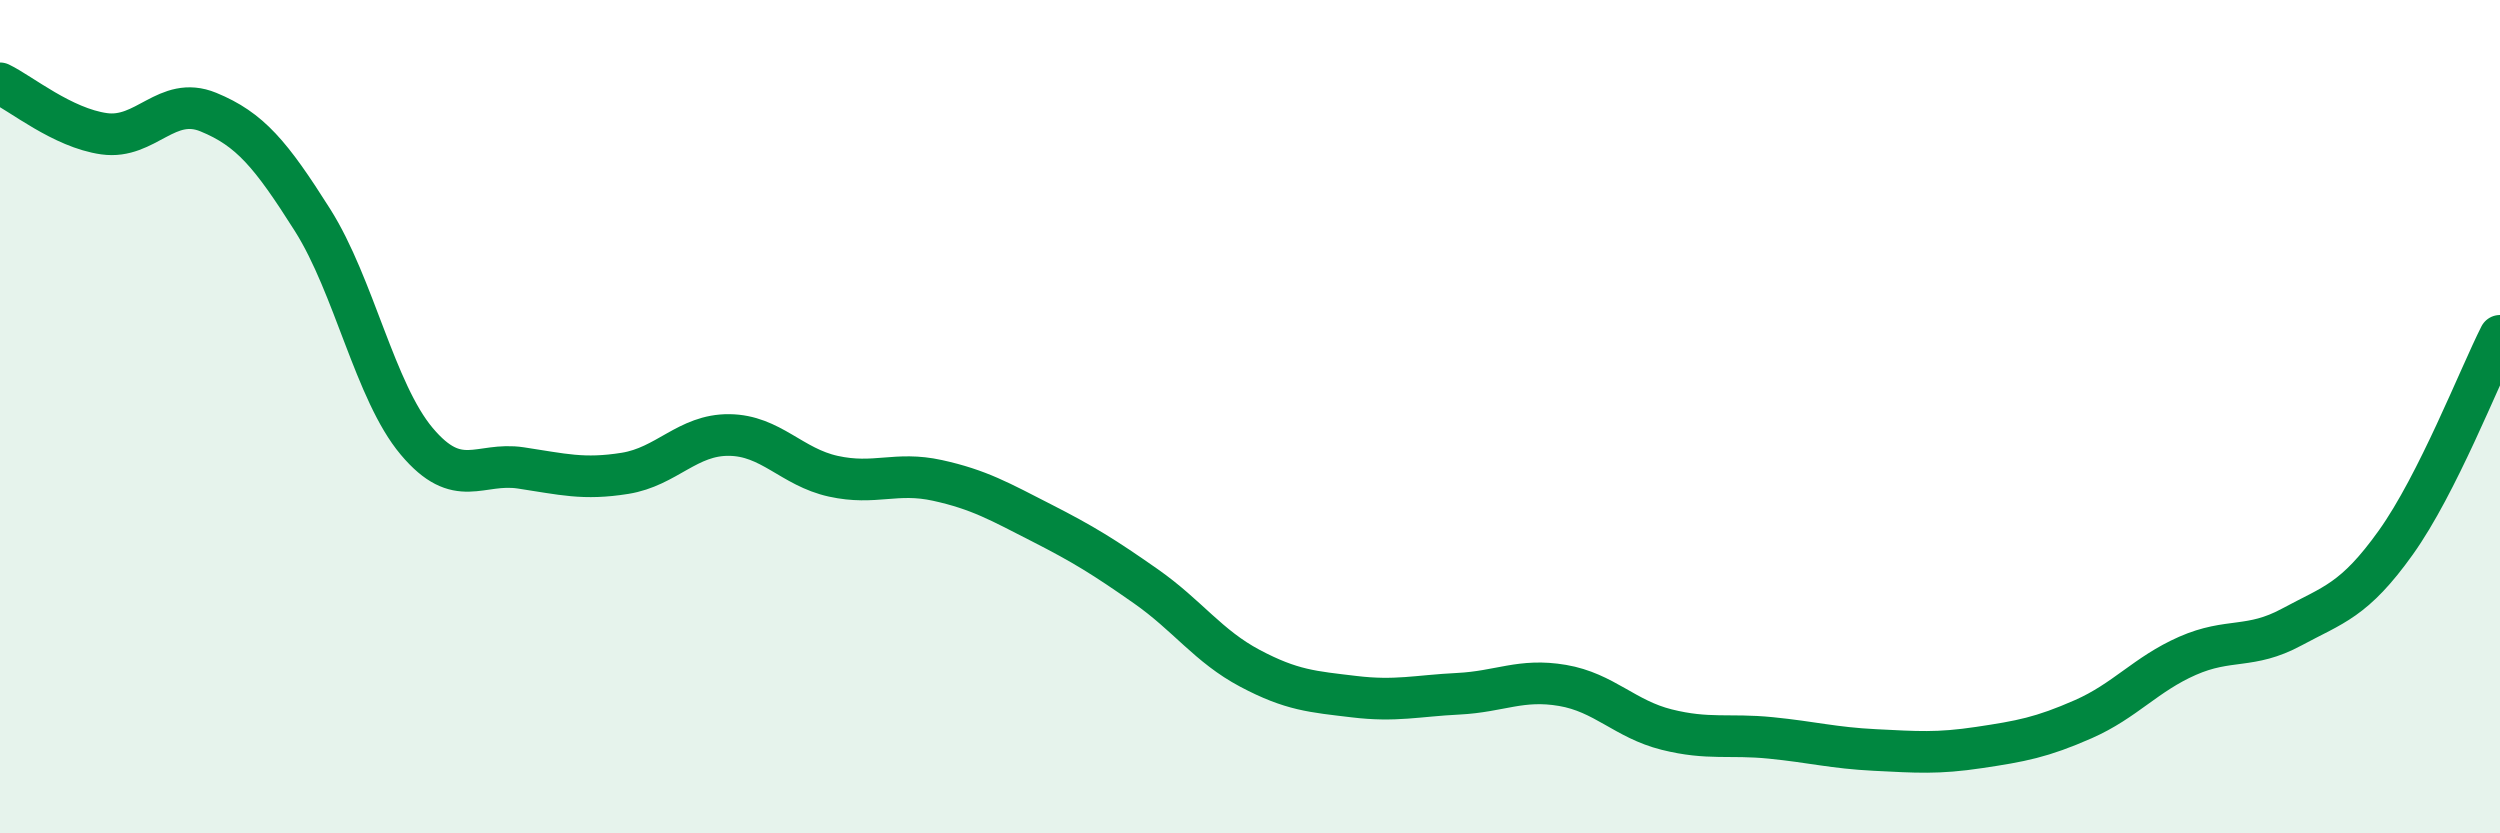 
    <svg width="60" height="20" viewBox="0 0 60 20" xmlns="http://www.w3.org/2000/svg">
      <path
        d="M 0,2 C 0.5,2.24 1.5,3.07 2.5,3.21 C 3.5,3.35 4,2.28 5,2.69 C 6,3.1 6.5,3.7 7.5,5.28 C 8.5,6.86 9,9.4 10,10.59 C 11,11.78 11.5,11.08 12.5,11.23 C 13.5,11.38 14,11.52 15,11.36 C 16,11.2 16.5,10.43 17.5,10.44 C 18.5,10.45 19,11.21 20,11.43 C 21,11.65 21.5,11.31 22.5,11.53 C 23.5,11.75 24,12.04 25,12.55 C 26,13.06 26.5,13.37 27.5,14.07 C 28.5,14.77 29,15.51 30,16.04 C 31,16.57 31.5,16.6 32.5,16.72 C 33.5,16.84 34,16.7 35,16.65 C 36,16.6 36.5,16.28 37.5,16.45 C 38.5,16.62 39,17.26 40,17.51 C 41,17.76 41.5,17.61 42.5,17.71 C 43.5,17.81 44,17.95 45,18 C 46,18.05 46.5,18.09 47.5,17.94 C 48.5,17.79 49,17.7 50,17.26 C 51,16.82 51.5,16.18 52.5,15.74 C 53.5,15.3 54,15.59 55,15.05 C 56,14.51 56.5,14.42 57.5,13.02 C 58.5,11.62 59.5,9.05 60,8.06L60 20L0 20Z"
        fill="#008740"
        opacity="0.1"
        stroke-linecap="round"
        stroke-linejoin="round"
      />
      <path
        d="M 0,2 C 0.5,2.24 1.5,3.07 2.5,3.21 C 3.5,3.35 4,2.28 5,2.69 C 6,3.1 6.5,3.7 7.5,5.28 C 8.5,6.86 9,9.4 10,10.59 C 11,11.78 11.5,11.08 12.5,11.23 C 13.5,11.38 14,11.52 15,11.36 C 16,11.2 16.5,10.43 17.5,10.44 C 18.5,10.45 19,11.21 20,11.43 C 21,11.65 21.5,11.31 22.5,11.53 C 23.5,11.75 24,12.04 25,12.55 C 26,13.06 26.5,13.37 27.5,14.07 C 28.5,14.77 29,15.51 30,16.04 C 31,16.57 31.5,16.6 32.5,16.72 C 33.5,16.84 34,16.7 35,16.65 C 36,16.6 36.5,16.28 37.5,16.45 C 38.5,16.62 39,17.26 40,17.51 C 41,17.76 41.5,17.61 42.5,17.71 C 43.5,17.81 44,17.95 45,18 C 46,18.05 46.5,18.09 47.5,17.94 C 48.5,17.79 49,17.7 50,17.26 C 51,16.82 51.5,16.18 52.5,15.74 C 53.5,15.3 54,15.59 55,15.05 C 56,14.51 56.5,14.42 57.5,13.02 C 58.5,11.62 59.5,9.05 60,8.06"
        stroke="#008740"
        stroke-width="1"
        fill="none"
        stroke-linecap="round"
        stroke-linejoin="round"
      />
    </svg>
  